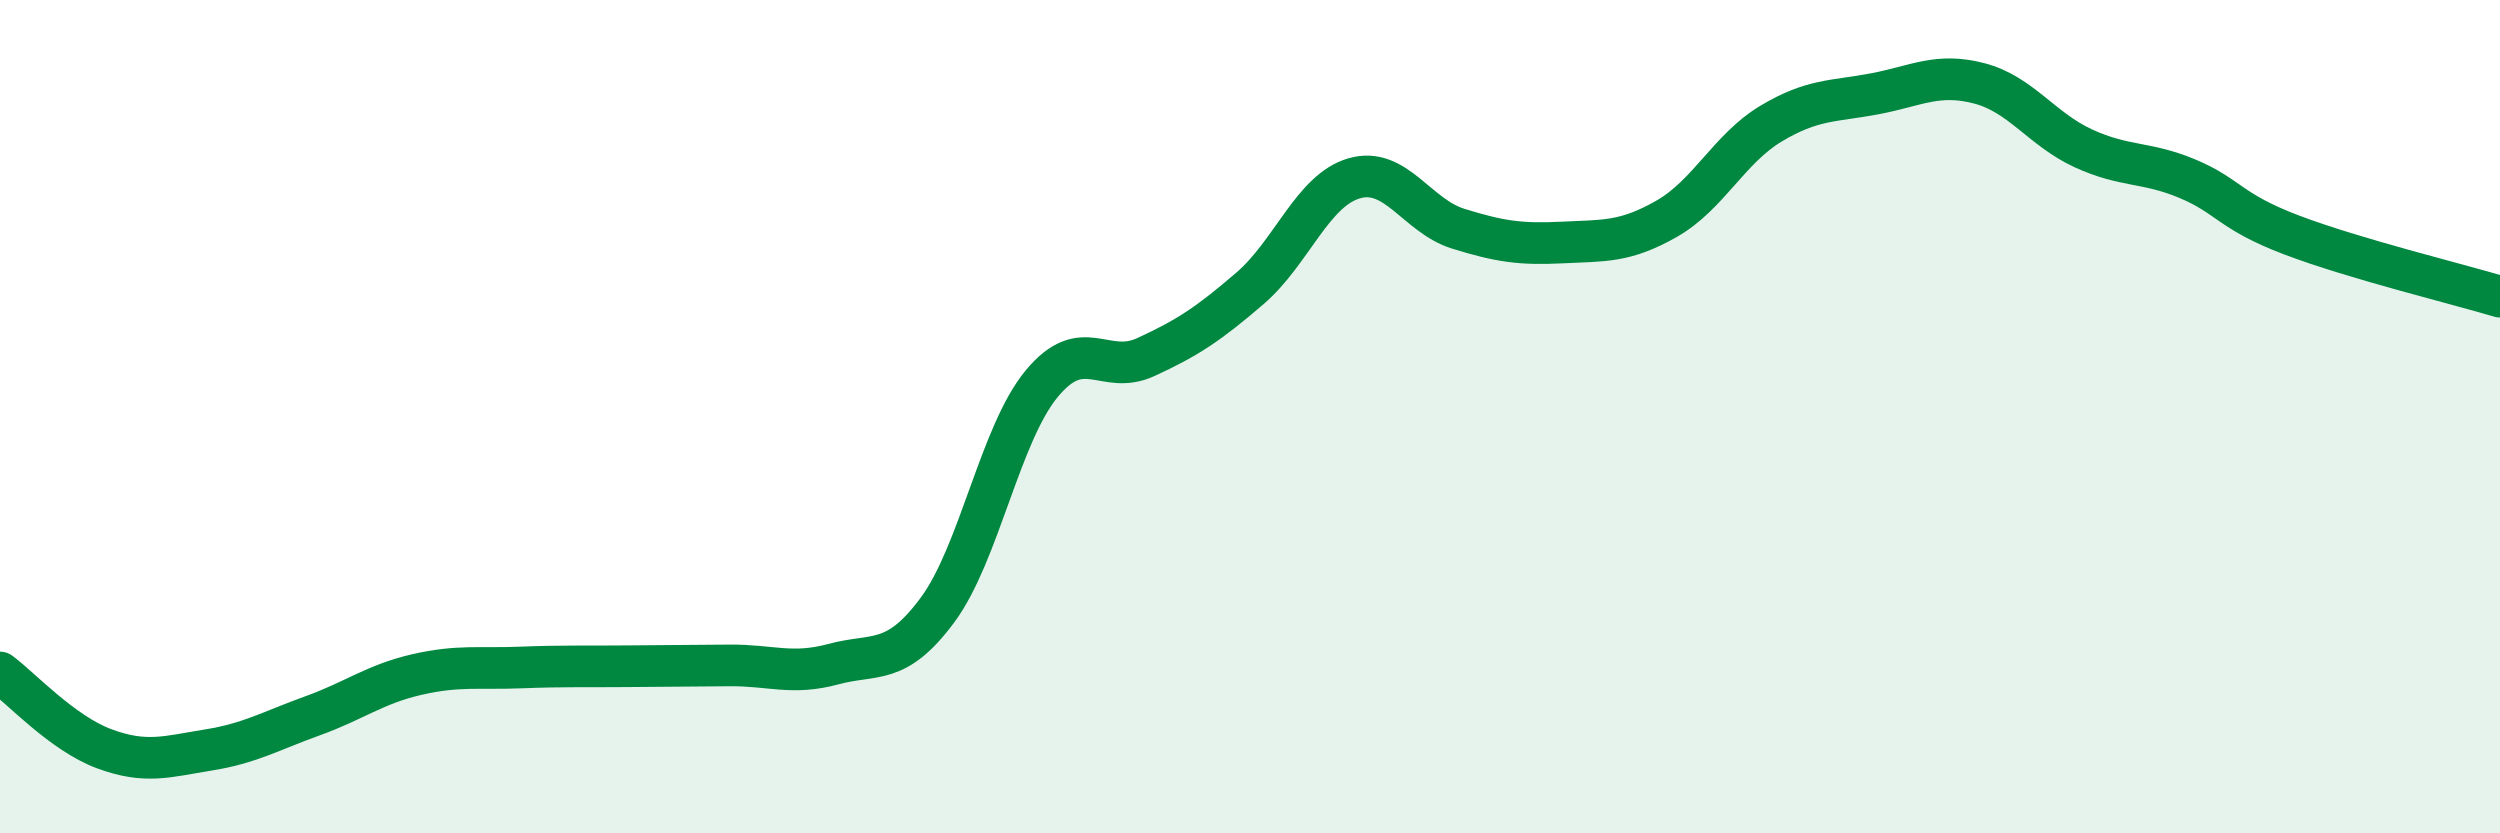 
    <svg width="60" height="20" viewBox="0 0 60 20" xmlns="http://www.w3.org/2000/svg">
      <path
        d="M 0,16.14 C 0.5,16.51 1.5,17.6 2.5,17.97 C 3.5,18.34 4,18.16 5,18 C 6,17.84 6.5,17.54 7.5,17.18 C 8.5,16.82 9,16.42 10,16.19 C 11,15.96 11.5,16.06 12.5,16.02 C 13.5,15.98 14,16 15,15.99 C 16,15.98 16.5,15.98 17.5,15.97 C 18.5,15.96 19,16.21 20,15.94 C 21,15.67 21.5,15.99 22.5,14.64 C 23.5,13.29 24,10.42 25,9.21 C 26,8 26.5,9.03 27.5,8.57 C 28.5,8.11 29,7.78 30,6.92 C 31,6.06 31.5,4.57 32.5,4.28 C 33.5,3.99 34,5.18 35,5.49 C 36,5.8 36.5,5.87 37.5,5.82 C 38.5,5.77 39,5.82 40,5.25 C 41,4.68 41.5,3.57 42.5,2.97 C 43.5,2.37 44,2.44 45,2.25 C 46,2.06 46.5,1.74 47.5,2 C 48.5,2.26 49,3.1 50,3.56 C 51,4.02 51.5,3.87 52.5,4.29 C 53.5,4.71 53.5,5.07 55,5.64 C 56.5,6.21 59,6.82 60,7.12L60 20L0 20Z"
        fill="#008740"
        opacity="0.1"
        stroke-linecap="round"
        stroke-linejoin="round"
      />
      <path
        d="M 0,16.14 C 0.5,16.51 1.5,17.6 2.5,17.97 C 3.5,18.34 4,18.16 5,18 C 6,17.84 6.5,17.54 7.5,17.18 C 8.5,16.82 9,16.42 10,16.19 C 11,15.96 11.5,16.06 12.5,16.02 C 13.5,15.98 14,16 15,15.99 C 16,15.98 16.5,15.98 17.5,15.97 C 18.5,15.96 19,16.21 20,15.94 C 21,15.67 21.5,15.99 22.5,14.64 C 23.5,13.29 24,10.42 25,9.21 C 26,8 26.5,9.03 27.5,8.57 C 28.5,8.11 29,7.78 30,6.92 C 31,6.06 31.5,4.57 32.5,4.28 C 33.5,3.99 34,5.18 35,5.49 C 36,5.8 36.5,5.87 37.5,5.82 C 38.5,5.77 39,5.82 40,5.25 C 41,4.68 41.5,3.57 42.5,2.97 C 43.5,2.37 44,2.44 45,2.25 C 46,2.06 46.5,1.74 47.5,2 C 48.5,2.26 49,3.1 50,3.56 C 51,4.02 51.5,3.87 52.5,4.29 C 53.5,4.71 53.5,5.07 55,5.64 C 56.5,6.21 59,6.82 60,7.12"
        stroke="#008740"
        stroke-width="1"
        fill="none"
        stroke-linecap="round"
        stroke-linejoin="round"
      />
    </svg>
  